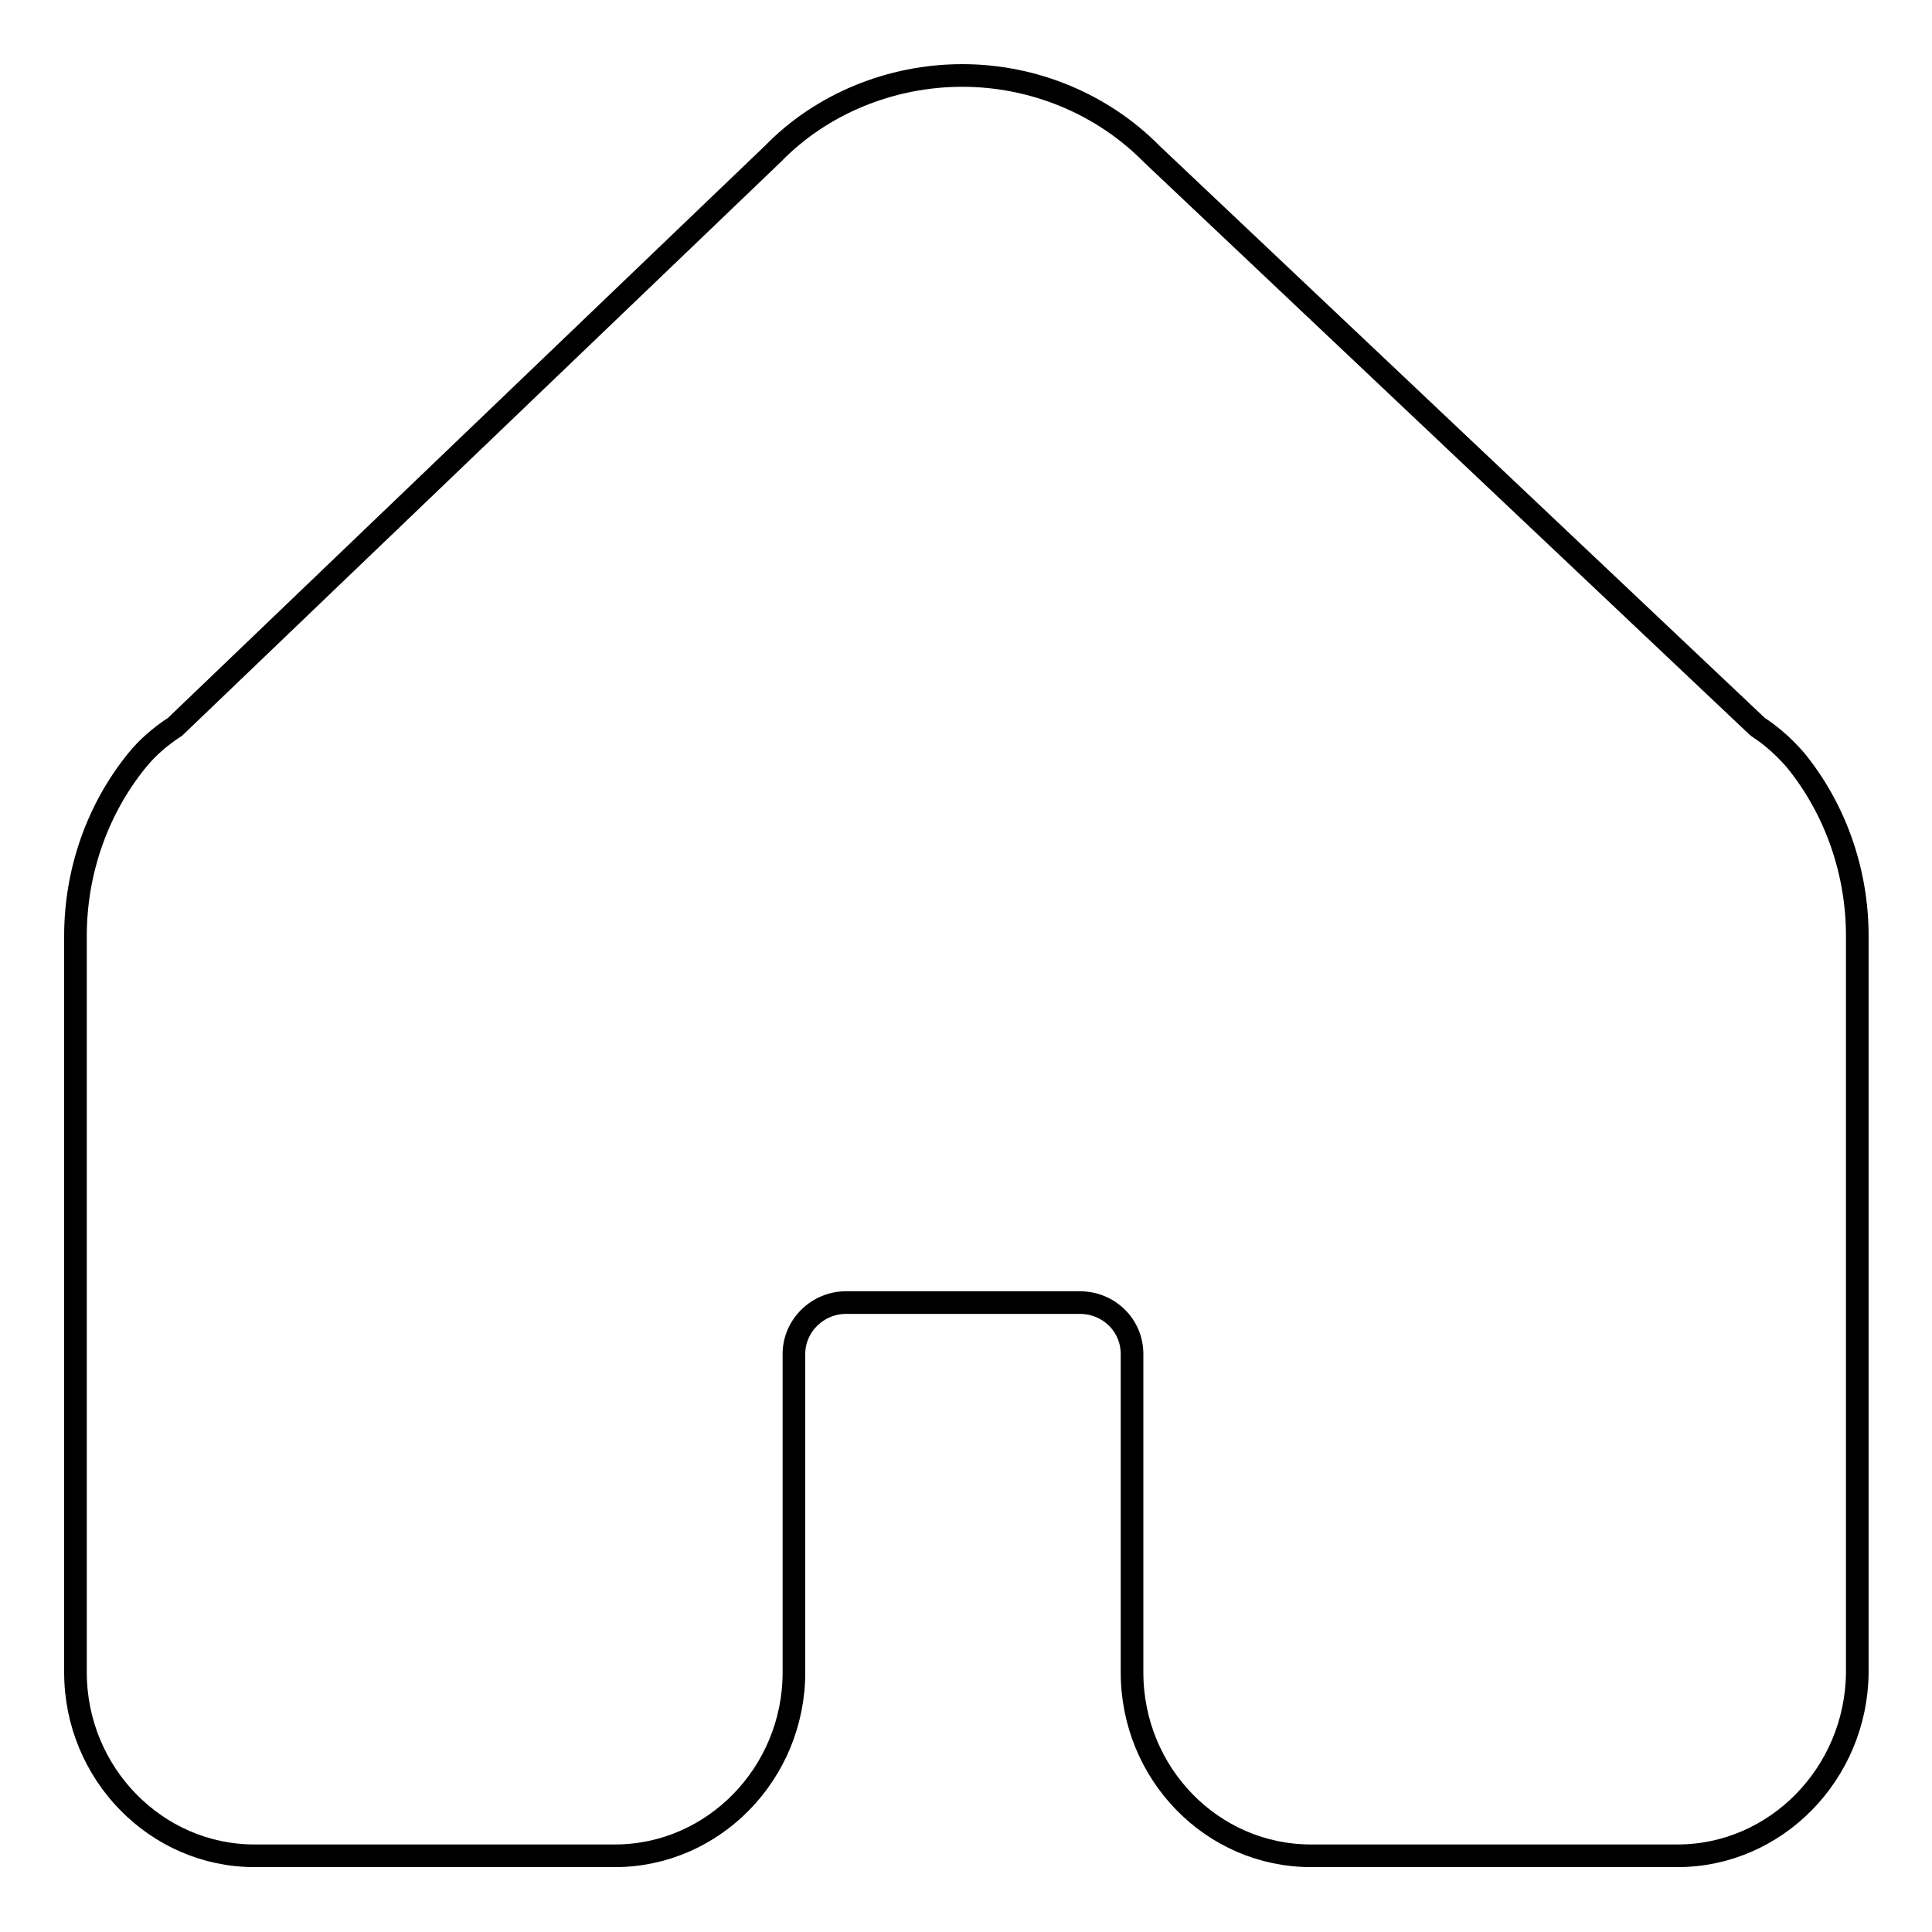 <?xml version="1.0" encoding="utf-8"?>
<!-- Svg Vector Icons : http://www.onlinewebfonts.com/icon -->
<!DOCTYPE svg PUBLIC "-//W3C//DTD SVG 1.1//EN" "http://www.w3.org/Graphics/SVG/1.1/DTD/svg11.dtd">
<svg version="1.1" xmlns="http://www.w3.org/2000/svg" xmlns:xlink="http://www.w3.org/1999/xlink" x="0px" y="0px" viewBox="0 0 256 256" enable-background="new 0 0 256 256" xml:space="preserve">
<g> <path stroke-width="3" fill-opacity="0" stroke="#000000"  d="M222.3,245.9h-48.6c-13.1,0-23.7-10.9-23.7-24.3v-42.2c0-3.8-3.1-6.8-6.9-6.8h-31c-3.8,0-6.9,3.1-6.9,6.8 v42.2c0,13.4-10.7,24.3-23.7,24.3H33.7C20.7,245.9,10,235,10,221.6v-97.6c0-8.5,2.9-16.8,8.2-23.3c1.3-1.6,3-3.1,5-4.4l79.2-75.9 c6.4-6.6,15.6-10.4,25.1-10.4c9.5,0,18.6,3.8,25.1,10.4l80.3,75.9c2,1.3,3.6,2.8,5,4.4c5.3,6.5,8.2,14.8,8.2,23.3v97.6 C246,235,235.3,245.9,222.3,245.9z"/></g>
</svg>